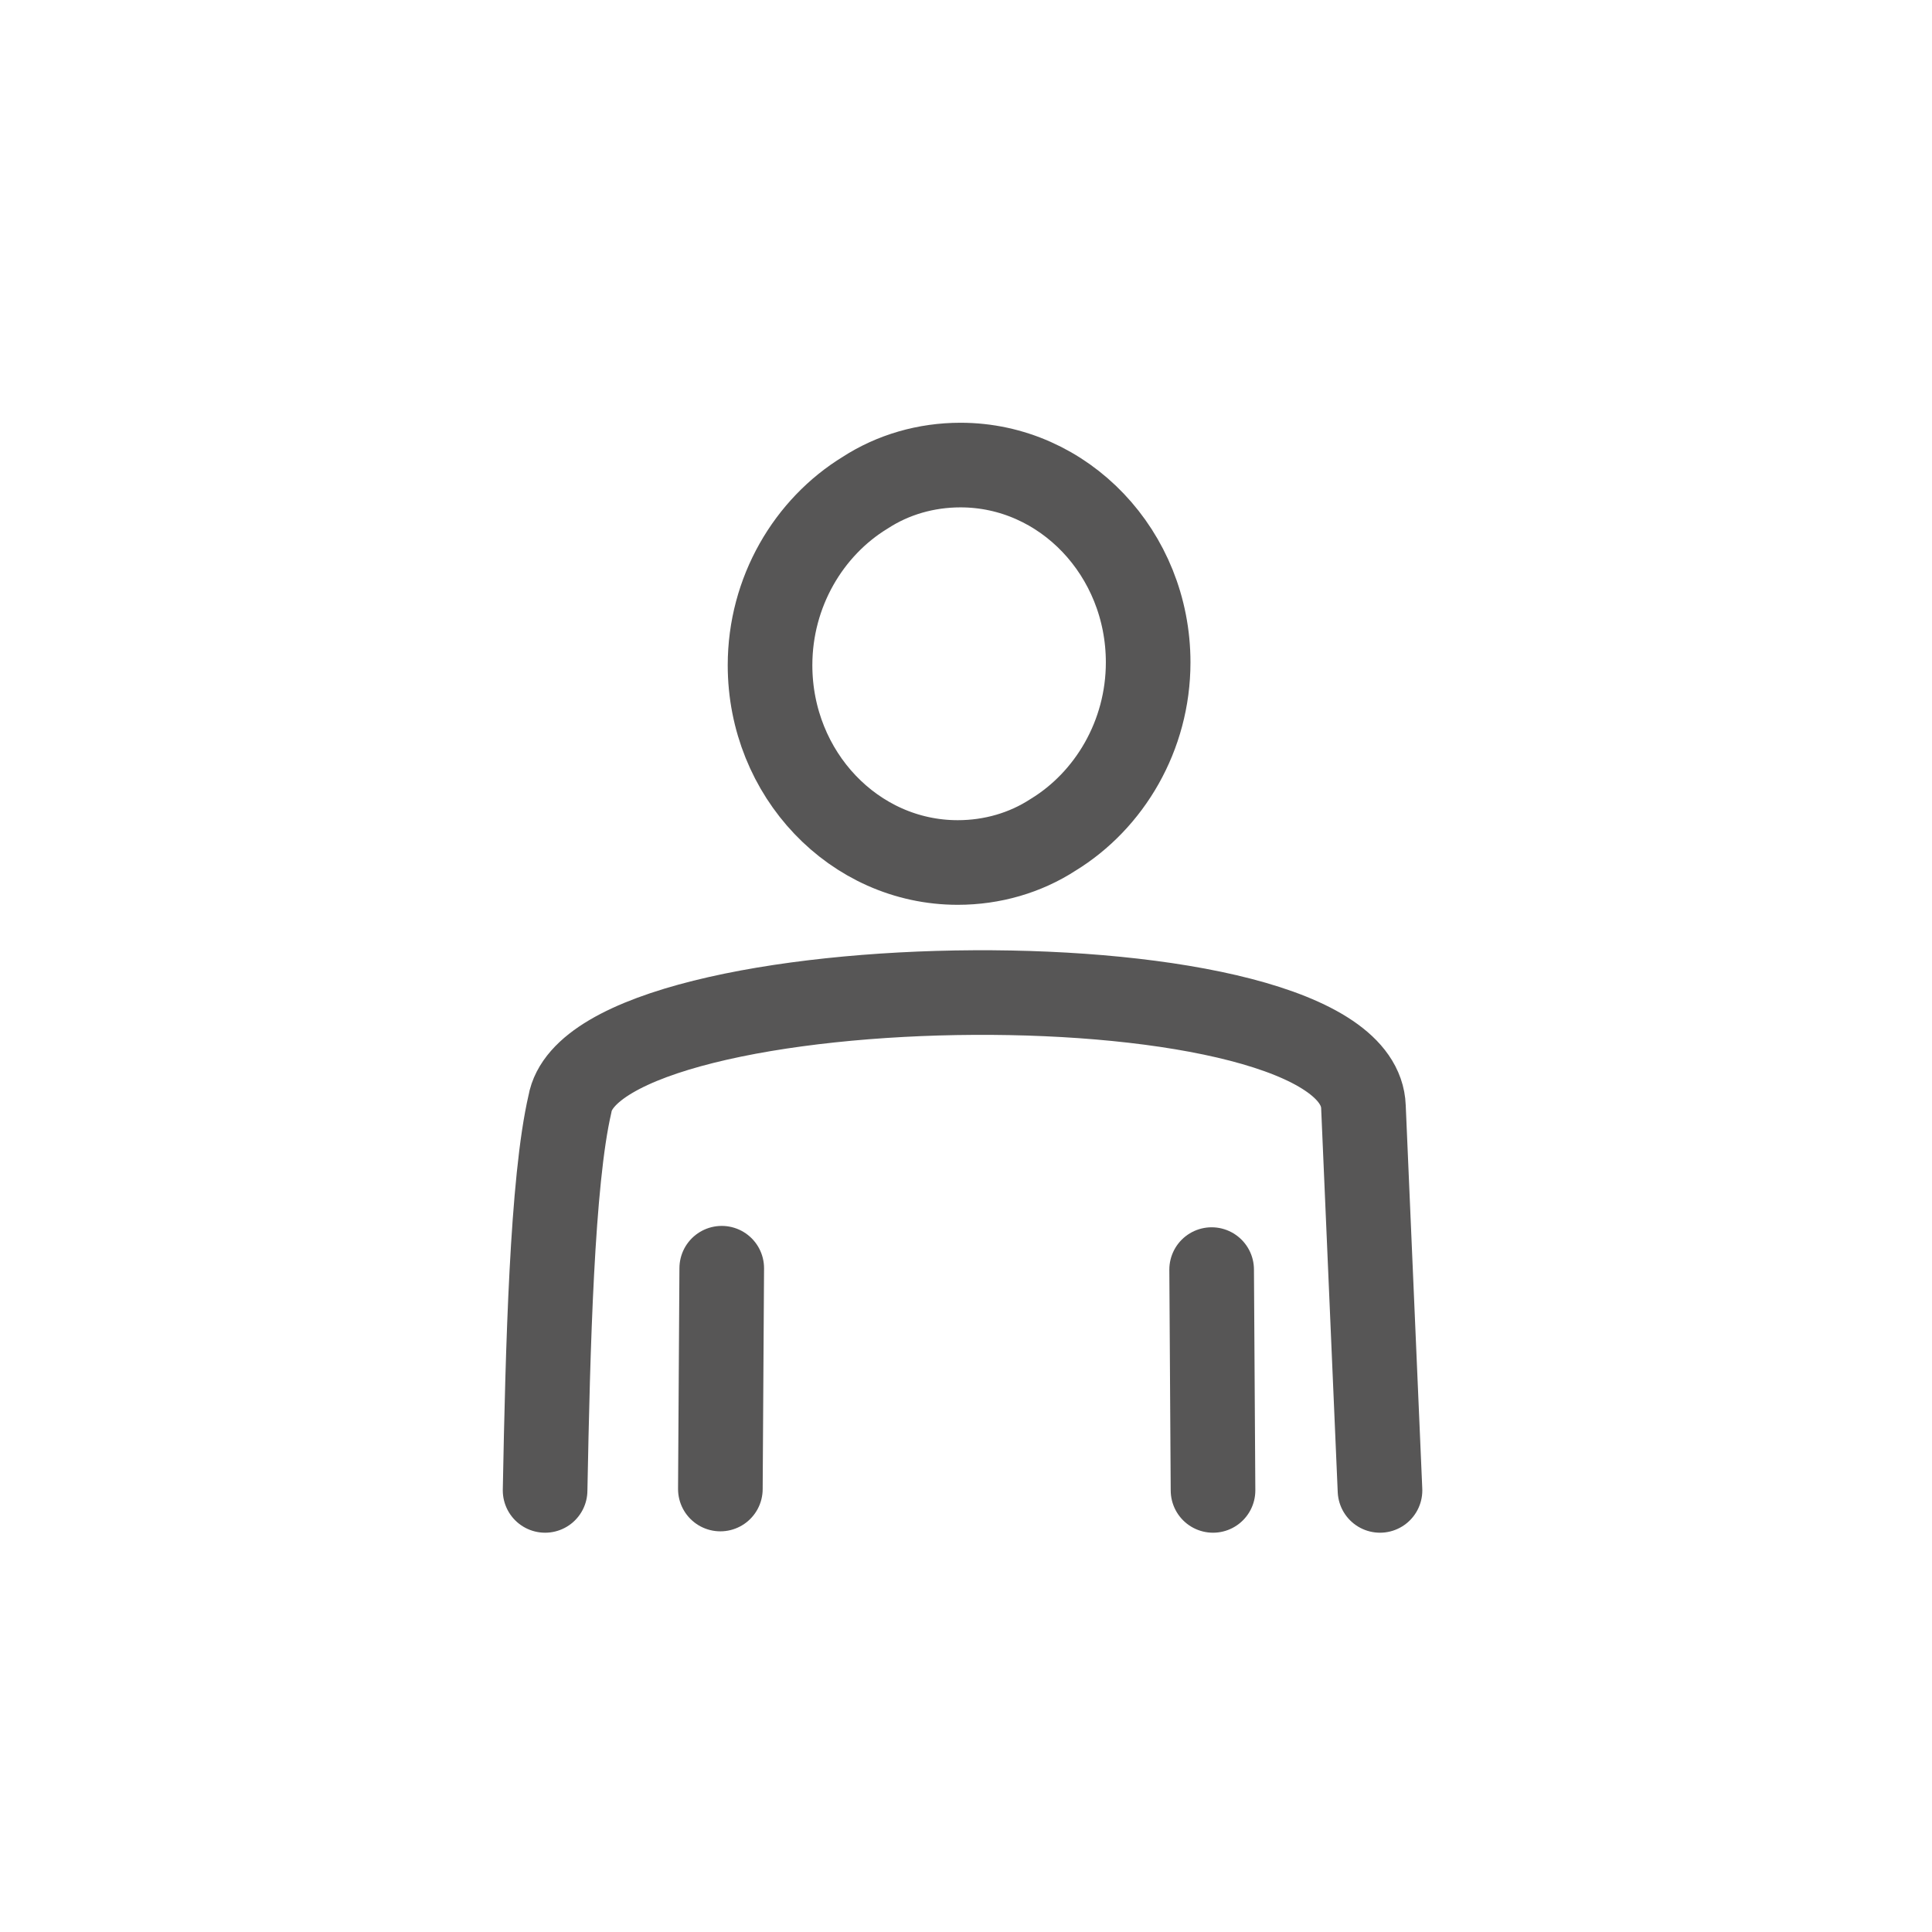 <?xml version="1.0" encoding="utf-8"?>
<!-- Generator: Adobe Illustrator 27.8.1, SVG Export Plug-In . SVG Version: 6.00 Build 0)  -->
<svg version="1.1" id="Karriere" xmlns="http://www.w3.org/2000/svg" xmlns:xlink="http://www.w3.org/1999/xlink" x="0px" y="0px"
	 viewBox="0 0 140 140" style="enable-background:new 0 0 140 140;" xml:space="preserve">
<style type="text/css">
	.st0{fill:none;stroke:#575656;stroke-width:6.132;stroke-linecap:round;stroke-linejoin:round;stroke-miterlimit:22.926;}
</style>
<path class="st0" d="M52.3,91.9l-0.1,16 M100,108l-1.2-27.8C98.4,68.8,43.1,69.6,41.3,80c-1.3,5.6-1.6,17.6-1.8,28 M87.9,108
	l-0.1-16 M69.6,33.7c7.5,0,13.6,6.4,13.6,14.3c0,5.3-2.8,10-6.9,12.5c-2,1.3-4.4,2-6.9,2c-7.5,0-13.6-6.4-13.6-14.3
	c0-5.3,2.8-10,6.9-12.5C64.7,34.4,67.1,33.7,69.6,33.7z"/>
</svg>
